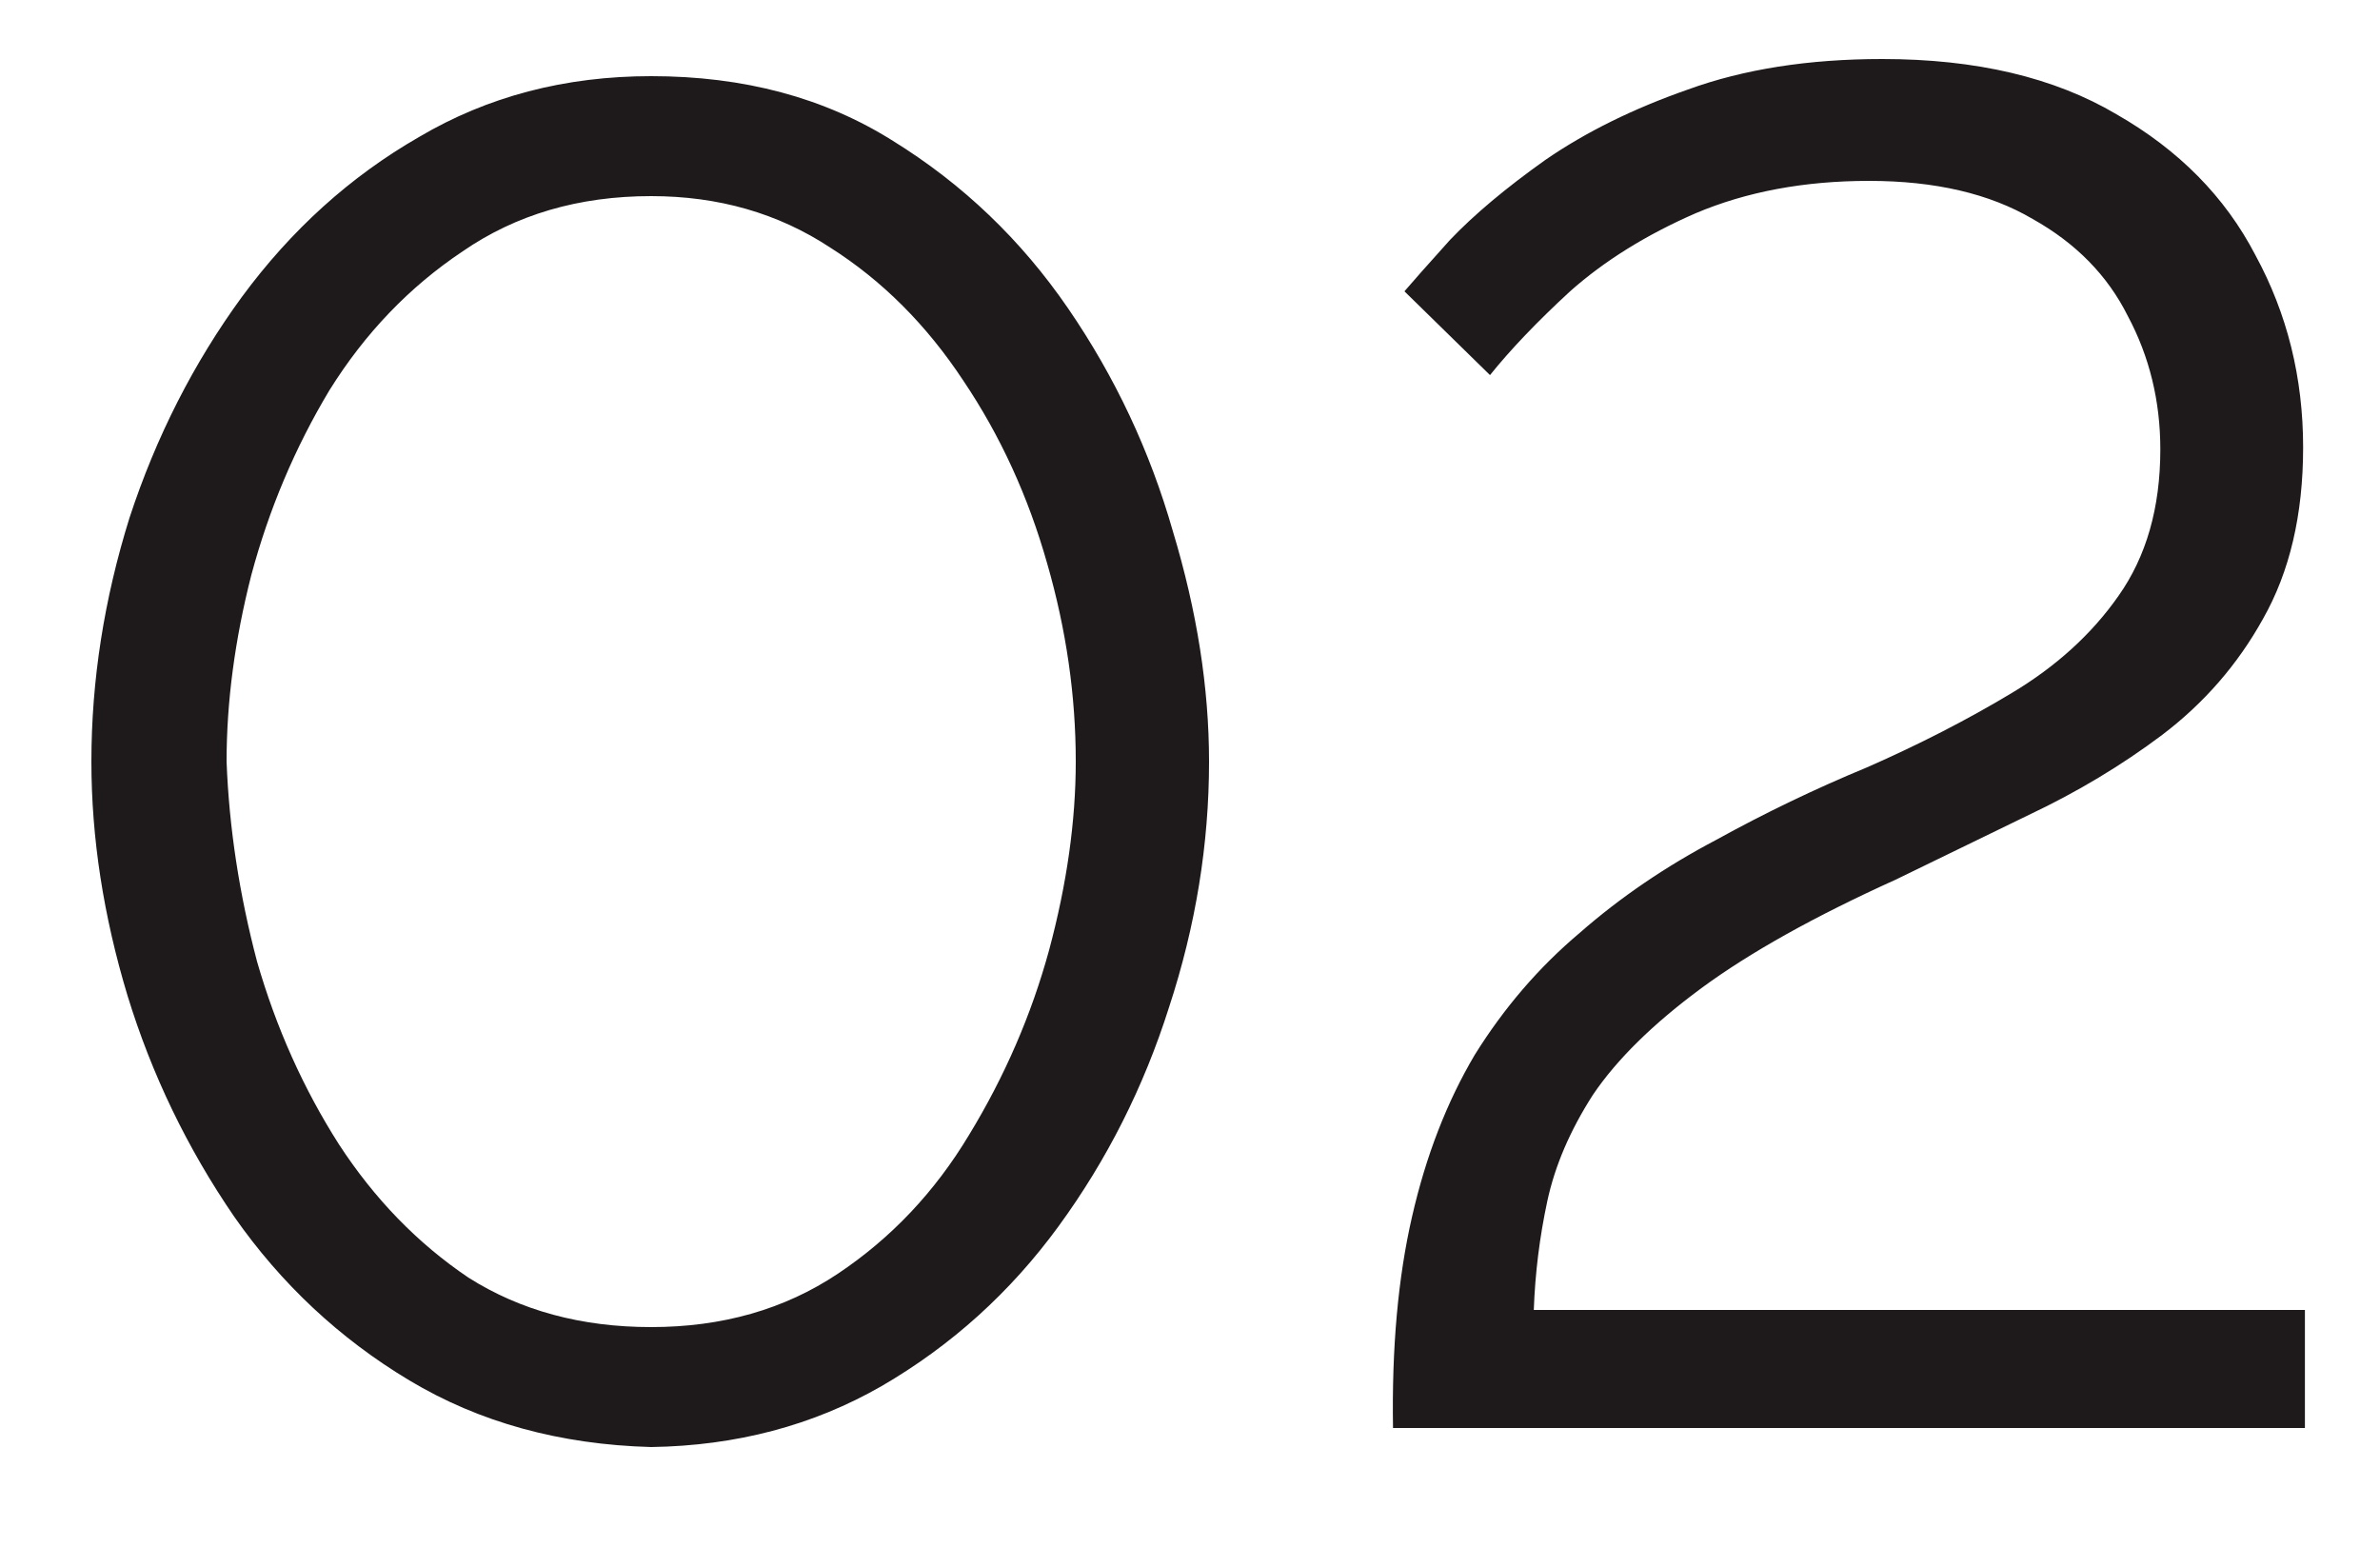 <?xml version="1.0" encoding="UTF-8"?> <svg xmlns="http://www.w3.org/2000/svg" width="20" height="13" viewBox="0 0 20 13" fill="none"><path d="M5.472 12.16C4.704 12.139 4.027 11.952 3.44 11.6C2.853 11.248 2.363 10.789 1.968 10.224C1.573 9.648 1.275 9.029 1.072 8.368C0.869 7.696 0.768 7.04 0.768 6.4C0.768 5.717 0.875 5.035 1.088 4.352C1.312 3.669 1.627 3.051 2.032 2.496C2.448 1.931 2.944 1.483 3.52 1.152C4.096 0.811 4.747 0.64 5.472 0.64C6.251 0.64 6.928 0.821 7.504 1.184C8.091 1.547 8.581 2.016 8.976 2.592C9.371 3.168 9.664 3.792 9.856 4.464C10.059 5.136 10.16 5.781 10.16 6.4C10.16 7.093 10.048 7.781 9.824 8.464C9.611 9.136 9.301 9.749 8.896 10.304C8.491 10.859 7.995 11.307 7.408 11.648C6.832 11.979 6.187 12.149 5.472 12.16ZM1.904 6.4C1.925 6.955 2.011 7.515 2.16 8.08C2.32 8.635 2.549 9.147 2.848 9.616C3.147 10.075 3.509 10.448 3.936 10.736C4.373 11.013 4.885 11.152 5.472 11.152C6.069 11.152 6.592 11.003 7.04 10.704C7.488 10.405 7.856 10.016 8.144 9.536C8.443 9.045 8.667 8.528 8.816 7.984C8.965 7.429 9.04 6.901 9.04 6.4C9.04 5.845 8.96 5.291 8.8 4.736C8.64 4.171 8.405 3.659 8.096 3.2C7.787 2.731 7.413 2.357 6.976 2.08C6.539 1.792 6.037 1.648 5.472 1.648C4.864 1.648 4.336 1.803 3.888 2.112C3.44 2.411 3.067 2.8 2.768 3.28C2.48 3.76 2.261 4.277 2.112 4.832C1.973 5.376 1.904 5.899 1.904 6.4ZM11.706 12C11.695 11.328 11.748 10.736 11.866 10.224C11.983 9.712 12.159 9.259 12.393 8.864C12.639 8.469 12.932 8.128 13.274 7.84C13.615 7.541 13.999 7.28 14.425 7.056C14.831 6.832 15.252 6.629 15.69 6.448C16.127 6.256 16.532 6.048 16.905 5.824C17.279 5.6 17.578 5.328 17.802 5.008C18.036 4.677 18.154 4.267 18.154 3.776C18.154 3.371 18.063 2.997 17.881 2.656C17.711 2.315 17.444 2.043 17.081 1.84C16.719 1.627 16.26 1.52 15.706 1.52C15.162 1.52 14.676 1.611 14.249 1.792C13.834 1.973 13.482 2.192 13.194 2.448C12.916 2.704 12.692 2.939 12.521 3.152L11.802 2.448C11.866 2.373 11.993 2.229 12.185 2.016C12.388 1.803 12.655 1.579 12.986 1.344C13.327 1.109 13.727 0.912 14.185 0.752C14.655 0.581 15.199 0.496 15.818 0.496C16.607 0.496 17.263 0.651 17.785 0.96C18.308 1.259 18.698 1.653 18.953 2.144C19.22 2.635 19.354 3.173 19.354 3.76C19.354 4.325 19.241 4.805 19.017 5.2C18.804 5.584 18.521 5.909 18.169 6.176C17.828 6.432 17.455 6.656 17.049 6.848C16.655 7.04 16.282 7.221 15.93 7.392C15.247 7.701 14.703 8.005 14.297 8.304C13.892 8.603 13.588 8.901 13.386 9.2C13.194 9.499 13.066 9.797 13.002 10.096C12.938 10.395 12.9 10.699 12.889 11.008H19.369V12H11.706Z" fill="#1E1A1B"></path></svg> 